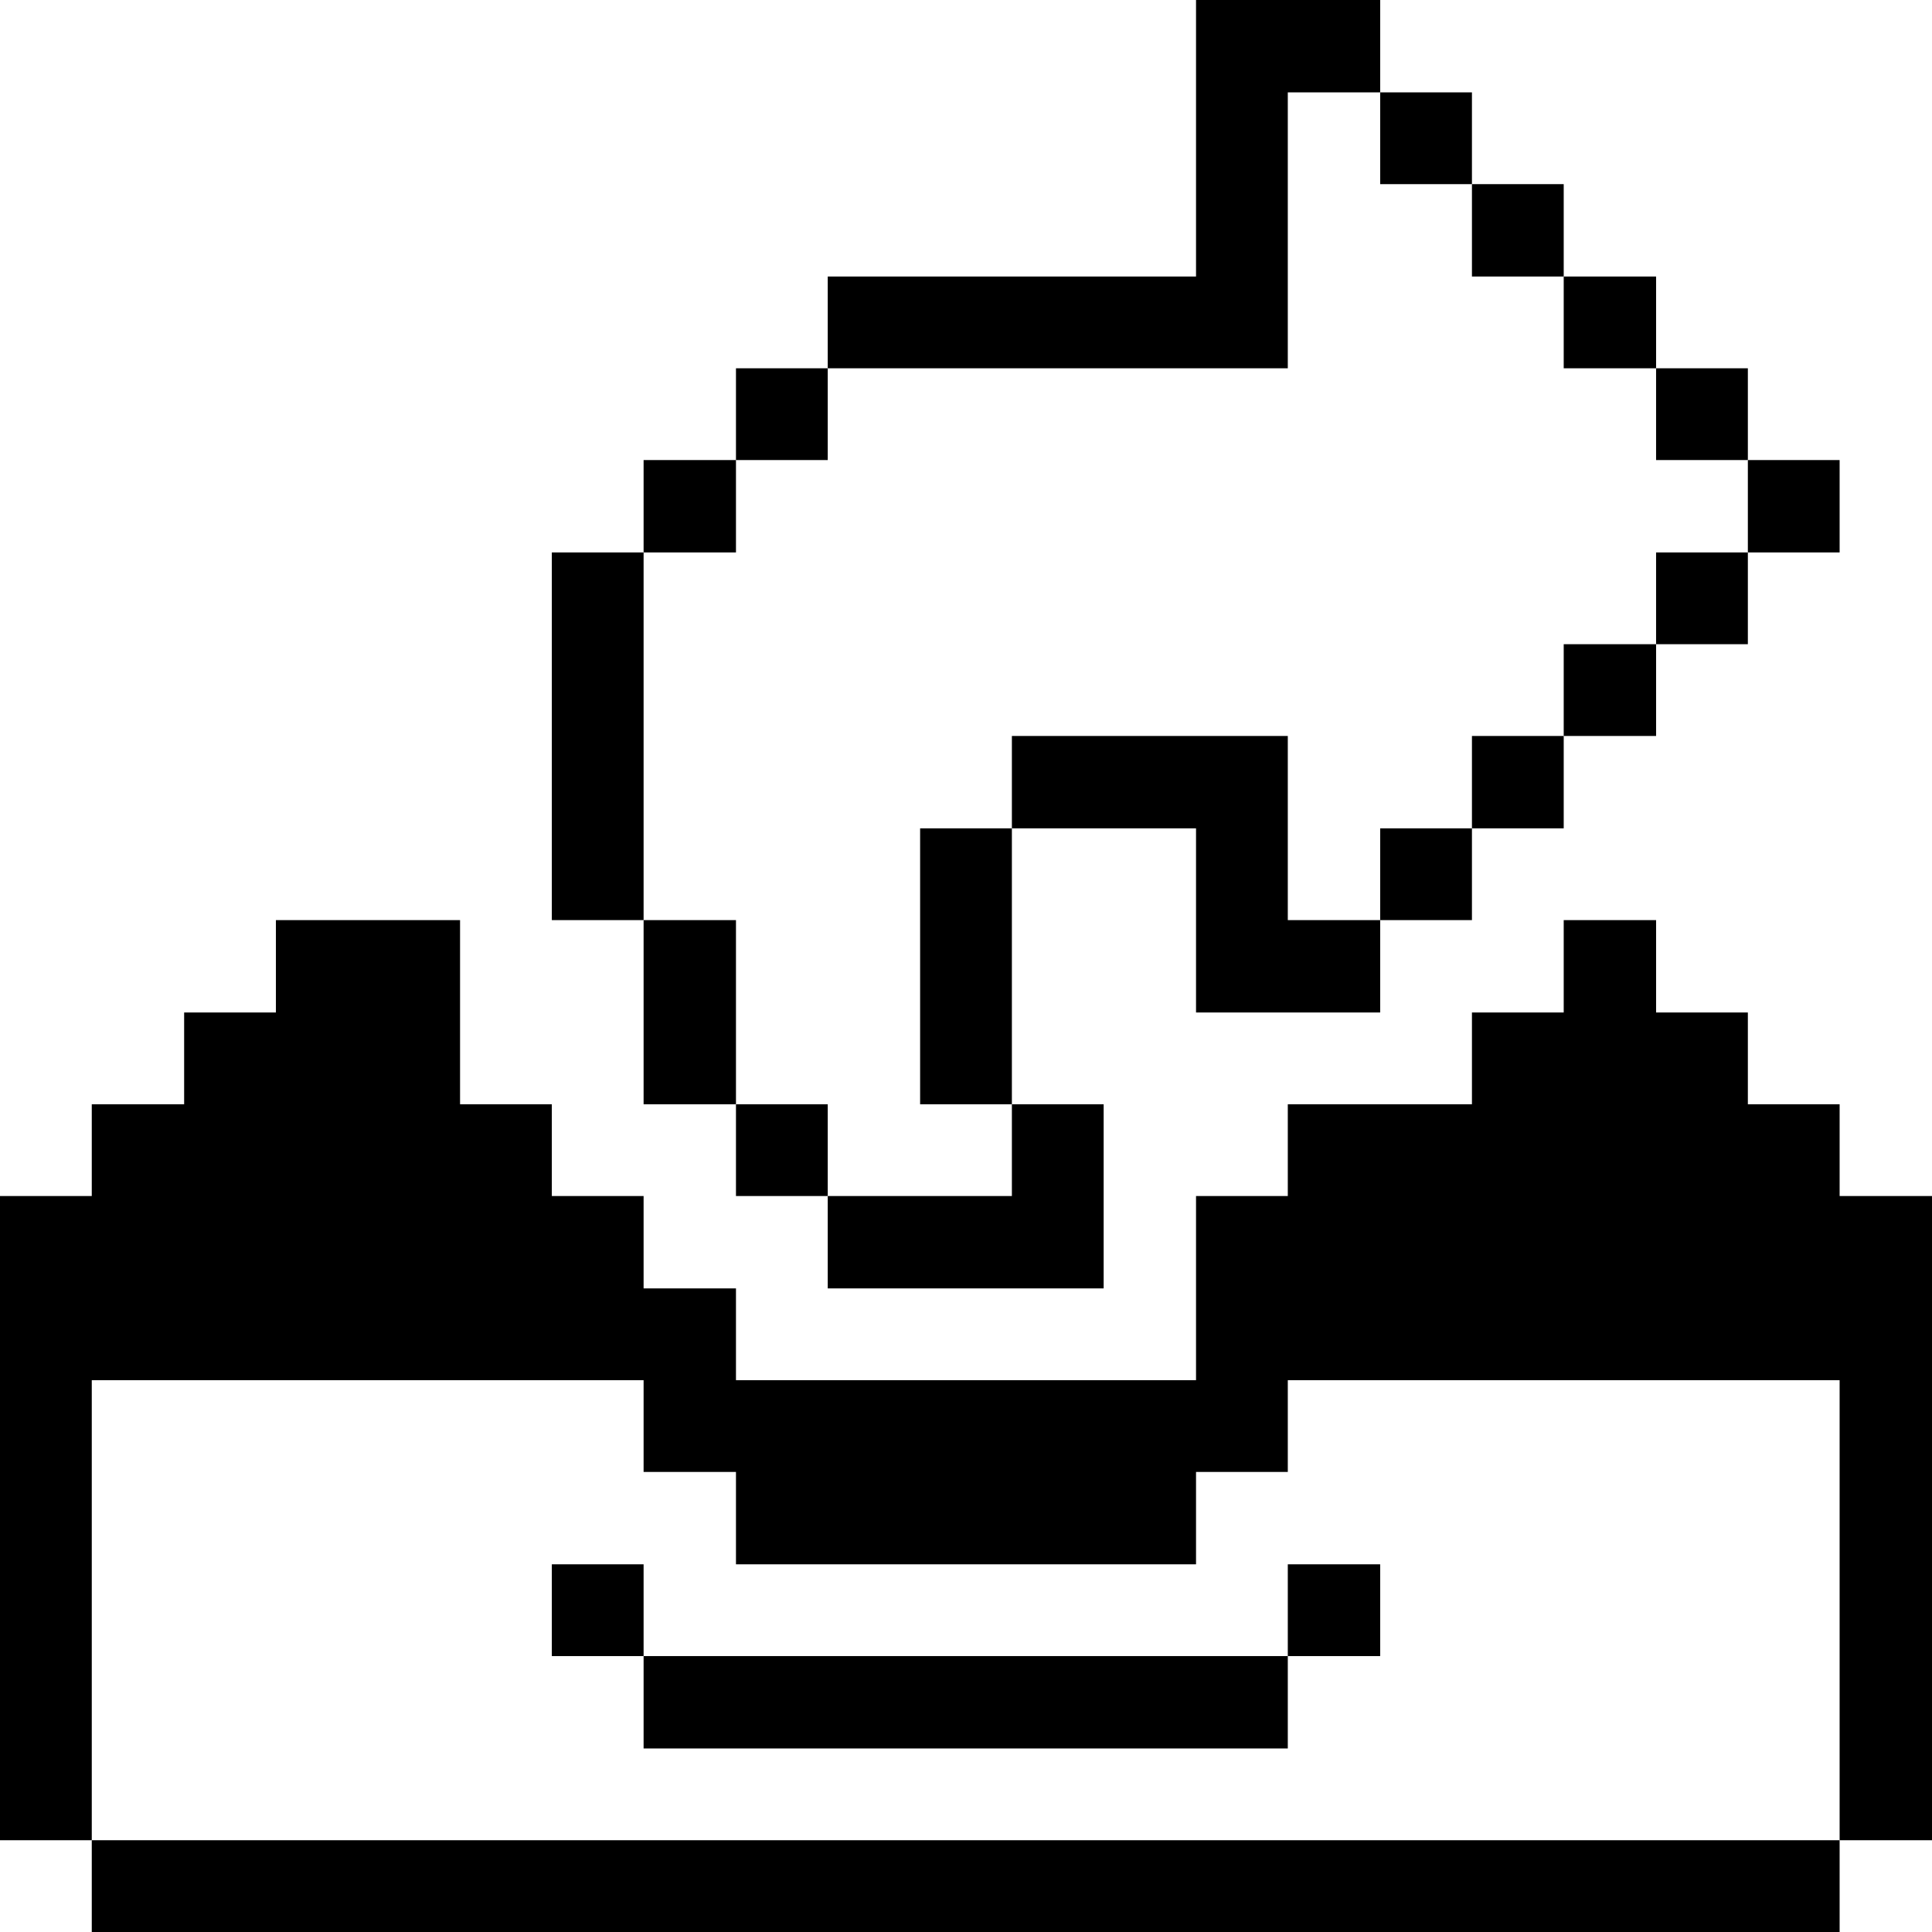 <svg xmlns="http://www.w3.org/2000/svg" viewBox="0 0 32 32" id="Email-Forward-Mail--Streamline-Pixel">
  <desc>
    Email Forward Mail Streamline Icon: https://streamlinehq.com
  </desc>
  <title>email-forward-mail</title>
  <g>
    <path d="m30.47 18.29 -1.52 0 0 -1.52 -1.52 0 0 -1.53 -1.53 0 0 1.53 -1.52 0 0 1.52 -3.05 0 0 1.52 -1.52 0 0 3.05 -7.62 0 0 -1.52 -1.53 0 0 -1.53 -1.52 0 0 -1.52 -1.52 0 0 -3.05 -3.05 0 0 1.53 -1.52 0 0 1.52 -1.53 0 0 1.52 -1.52 0 0 10.67 1.52 0 0 -7.62 9.14 0 0 1.52 1.53 0 0 1.53 7.62 0 0 -1.53 1.52 0 0 -1.52 9.14 0 0 7.62 1.53 0 0 -10.67 -1.53 0 0 -1.52z" fill="#000000" stroke-width="1"></path>
    <path d="M28.95 7.62h1.52v1.53h-1.52Z" fill="#000000" stroke-width="1"></path>
    <path d="M1.52 30.48h28.95V32H1.52Z" fill="#000000" stroke-width="1"></path>
    <path d="M27.43 9.15h1.52v1.52h-1.52Z" fill="#000000" stroke-width="1"></path>
    <path d="M27.43 6.1h1.52v1.52h-1.52Z" fill="#000000" stroke-width="1"></path>
    <path d="M25.9 10.67h1.53v1.52H25.9Z" fill="#000000" stroke-width="1"></path>
    <path d="M25.9 4.58h1.53V6.1H25.9Z" fill="#000000" stroke-width="1"></path>
    <path d="M24.38 12.19h1.52v1.53h-1.52Z" fill="#000000" stroke-width="1"></path>
    <path d="M24.38 3.05h1.52v1.53h-1.52Z" fill="#000000" stroke-width="1"></path>
    <path d="M22.86 13.72h1.52v1.52h-1.52Z" fill="#000000" stroke-width="1"></path>
    <path d="M22.86 1.53h1.52v1.52h-1.52Z" fill="#000000" stroke-width="1"></path>
    <path d="M21.33 25.91h1.53v1.52h-1.53Z" fill="#000000" stroke-width="1"></path>
    <path d="m21.33 12.19 -4.57 0 0 1.53 3.05 0 0 3.05 3.05 0 0 -1.53 -1.53 0 0 -3.05z" fill="#000000" stroke-width="1"></path>
    <path d="M10.66 27.43h10.67v1.53H10.66Z" fill="#000000" stroke-width="1"></path>
    <path d="m13.71 19.81 0 1.53 4.57 0 0 -3.05 -1.52 0 0 1.52 -3.05 0z" fill="#000000" stroke-width="1"></path>
    <path d="M15.24 13.72h1.52v4.57h-1.52Z" fill="#000000" stroke-width="1"></path>
    <path d="m19.81 0 0 4.58 -6.1 0 0 1.52 7.62 0 0 -4.57 1.53 0 0 -1.53 -3.05 0z" fill="#000000" stroke-width="1"></path>
    <path d="M12.19 18.29h1.52v1.52h-1.52Z" fill="#000000" stroke-width="1"></path>
    <path d="M12.19 6.1h1.52v1.52h-1.52Z" fill="#000000" stroke-width="1"></path>
    <path d="M10.66 15.24h1.53v3.05h-1.53Z" fill="#000000" stroke-width="1"></path>
    <path d="M10.66 7.62h1.53v1.53h-1.53Z" fill="#000000" stroke-width="1"></path>
    <path d="M9.14 25.91h1.52v1.52H9.14Z" fill="#000000" stroke-width="1"></path>
    <path d="M9.14 9.15h1.52v6.09H9.14Z" fill="#000000" stroke-width="1"></path>
  </g>
</svg>